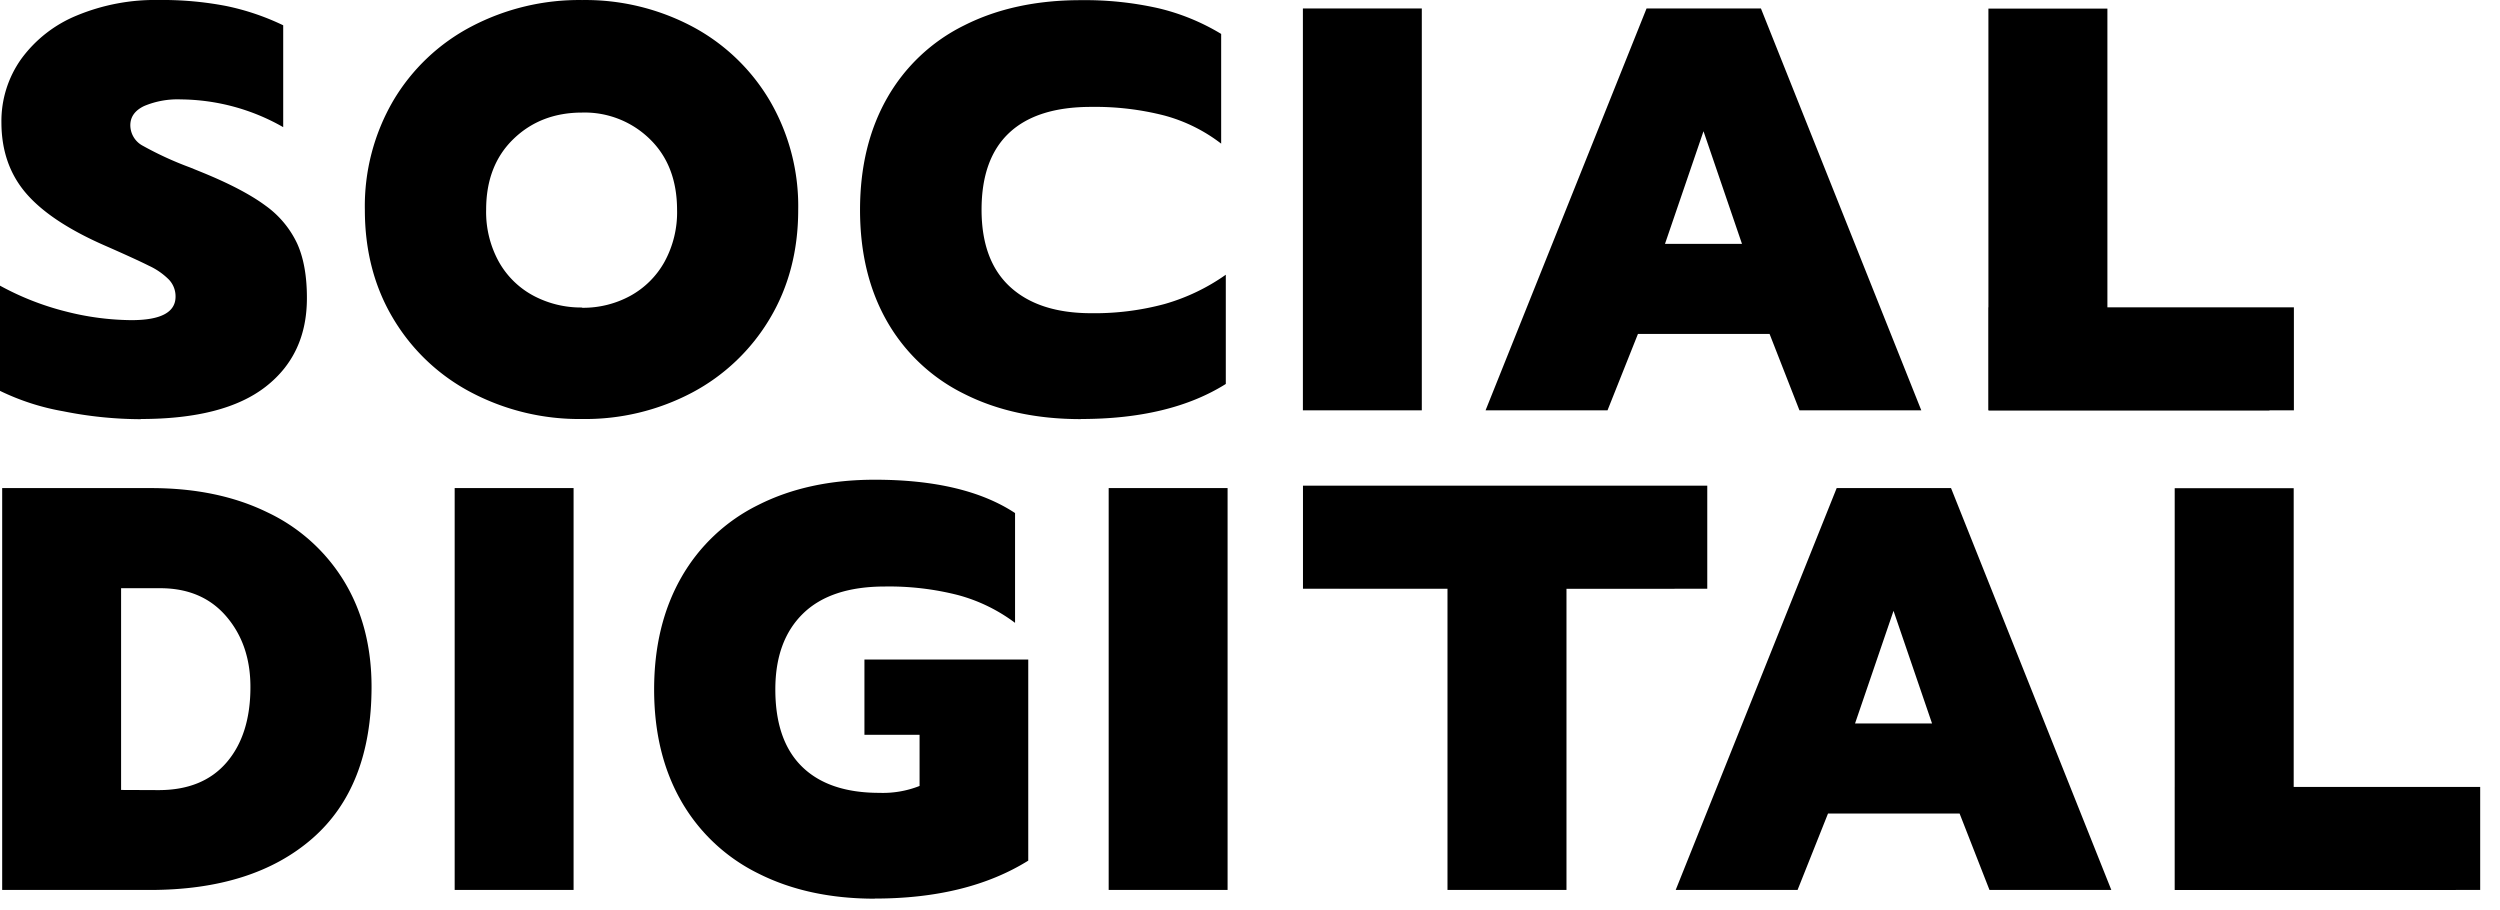 <svg id="Lag_1" data-name="Lag 1" xmlns="http://www.w3.org/2000/svg" xmlns:xlink="http://www.w3.org/1999/xlink" viewBox="0 0 630.73 229.53"><defs><style>.cls-1{fill:none;}.cls-2{clip-path:url(#clip-path);}.cls-3{clip-path:url(#clip-path-2);}.cls-4{clip-path:url(#clip-path-3);}</style><clipPath id="clip-path" transform="translate(-679 -454.86)"><rect class="cls-1" x="1007.73" y="577.39" width="102" height="26"/></clipPath><clipPath id="clip-path-2" transform="translate(-679 -454.86)"><rect class="cls-1" x="1180.73" y="532.39" width="77" height="26"/></clipPath><clipPath id="clip-path-3" transform="translate(-679 -454.86)"><rect class="cls-1" x="1227.73" y="653.39" width="77" height="26"/></clipPath></defs><title>SocDig_Logo_EPS_1</title><path d="M714.52,560.57q21,0,31.47-8.12T756.43,530q0-8.26-2.46-13.7a24.62,24.62,0,0,0-8-9.57q-5.58-4.13-15.88-8.34l-3.19-1.3A84.83,84.83,0,0,1,715,491.62a5.88,5.88,0,0,1-3.12-5.15q0-3.19,3.48-4.86a21.71,21.71,0,0,1,9.28-1.67,52.84,52.84,0,0,1,25.81,7V461.24a62.13,62.13,0,0,0-14.35-4.86,84.71,84.71,0,0,0-17-1.52,51.52,51.52,0,0,0-20.74,3.92,32.7,32.7,0,0,0-14,10.95,27,27,0,0,0-5,16q0,10.73,6.31,18t20.37,13.34q7.25,3.19,10.58,4.86a17.33,17.33,0,0,1,5,3.48,6.12,6.12,0,0,1,1.67,4.28q0,5.95-11.16,5.94a68.55,68.55,0,0,1-16.46-2.17A70,70,0,0,1,679,526.93v26.54a60,60,0,0,0,15.95,5.15,100.31,100.31,0,0,0,19.57,2Z" transform="translate(-679 -454.86)"/><path d="M679.55,679.39h37.26q26.1,0,41-13t14.93-38.21q0-15.22-6.89-26.61a45.22,45.22,0,0,0-19.43-17.47Q733.92,578,717.1,578H679.55V679.39Zm30-25.23v-50.9h9.86q10.58,0,16.68,7.11t6.09,17.83q0,12-6,19t-17.18,7Z" transform="translate(-679 -454.86)"/><path d="M825.86,560.57a57.66,57.66,0,0,0,27.77-6.67,50.05,50.05,0,0,0,19.57-18.63q7.18-12,7.18-27.48a52.75,52.75,0,0,0-7.18-27.55,49.91,49.91,0,0,0-19.57-18.7,57.68,57.68,0,0,0-27.77-6.67,58.52,58.52,0,0,0-27.91,6.67,49.65,49.65,0,0,0-19.72,18.7,52.75,52.75,0,0,0-7.18,27.55q0,15.52,7.18,27.48a49.79,49.79,0,0,0,19.72,18.63,58.49,58.49,0,0,0,27.91,6.67Zm0-28.13a25.52,25.52,0,0,1-12.32-3,21.75,21.75,0,0,1-8.7-8.56,26,26,0,0,1-3.19-13.12q0-11.16,6.89-17.83t17.33-6.67A23.48,23.48,0,0,1,843,490q6.81,6.67,6.82,17.83a26,26,0,0,1-3.19,13.12,21.9,21.9,0,0,1-8.63,8.56,24.82,24.82,0,0,1-12.11,3Zm125.86,28.13q22.47,0,36.54-8.84V524.17a51,51,0,0,1-15.44,7.39,67.85,67.85,0,0,1-18.49,2.32q-13.2,0-20.44-6.6t-7.25-19.5q0-12.9,7-19.43t20.66-6.52A70.26,70.26,0,0,1,972.74,484a40.83,40.83,0,0,1,14.35,7.1V463.42a55,55,0,0,0-16-6.52,84.52,84.52,0,0,0-19.43-2q-16.82,0-29.43,6.38a45.4,45.4,0,0,0-19.43,18.34q-6.82,12-6.82,28.2t6.82,28.13a45.51,45.51,0,0,0,19.43,18.27q12.62,6.38,29.43,6.38Z" transform="translate(-679 -454.86)"/><path d="M1007.71,558.39h30V457h-30V558.39Zm46.11,0h30.74l7.68-19.28h33.21l7.54,19.28h30.74L1123.27,457h-28.86l-40.6,101.35Zm45.24-42,9.72-28.42,9.71,28.42Z" transform="translate(-679 -454.86)"/><polygon points="501.66 103.53 572.57 103.53 572.57 78.3 531.68 78.3 531.68 2.17 501.66 2.17 501.66 103.53 501.66 103.53"/><path d="M793.71,679.39h30V578h-30V679.39Zm106,2.17q23.34,0,38.71-9.57V621.25H897.09v19H911v12.9a25.2,25.2,0,0,1-10.15,1.74q-12.76,0-19.5-6.6t-6.74-19.5q0-12.32,7-19.14t20.66-6.82A70.26,70.26,0,0,1,920.73,605a42.2,42.2,0,0,1,14.36,7v-27.7q-12.76-8.41-35.38-8.41-16.82,0-29.43,6.38a45.4,45.4,0,0,0-19.43,18.34q-6.82,12-6.82,28.2t6.82,28.13a45.51,45.51,0,0,0,19.43,18.27q12.62,6.38,29.43,6.38Zm59-2.17h30V578h-30V679.39Z" transform="translate(-679 -454.86)"/><path d="M1044.21,679.39h30V603.27h27.26V578h-84.54v25.23h27.26v76.13Zm57.56,0h30.74l7.68-19.28h33.2l7.54,19.28h30.74L1171.23,578h-28.85l-40.6,101.35Zm45.24-42,9.71-28.42,9.72,28.42Z" transform="translate(-679 -454.86)"/><polygon points="548.66 224.53 619.57 224.53 619.57 199.3 578.68 199.3 578.68 123.17 548.66 123.17 548.66 224.53 548.66 224.53"/><g class="cls-2"><rect x="323.73" y="117.53" width="112" height="36"/></g><g class="cls-3"><rect x="496.73" y="72.53" width="87" height="36"/></g><g class="cls-4"><rect x="543.73" y="193.53" width="87" height="36"/></g></svg>
